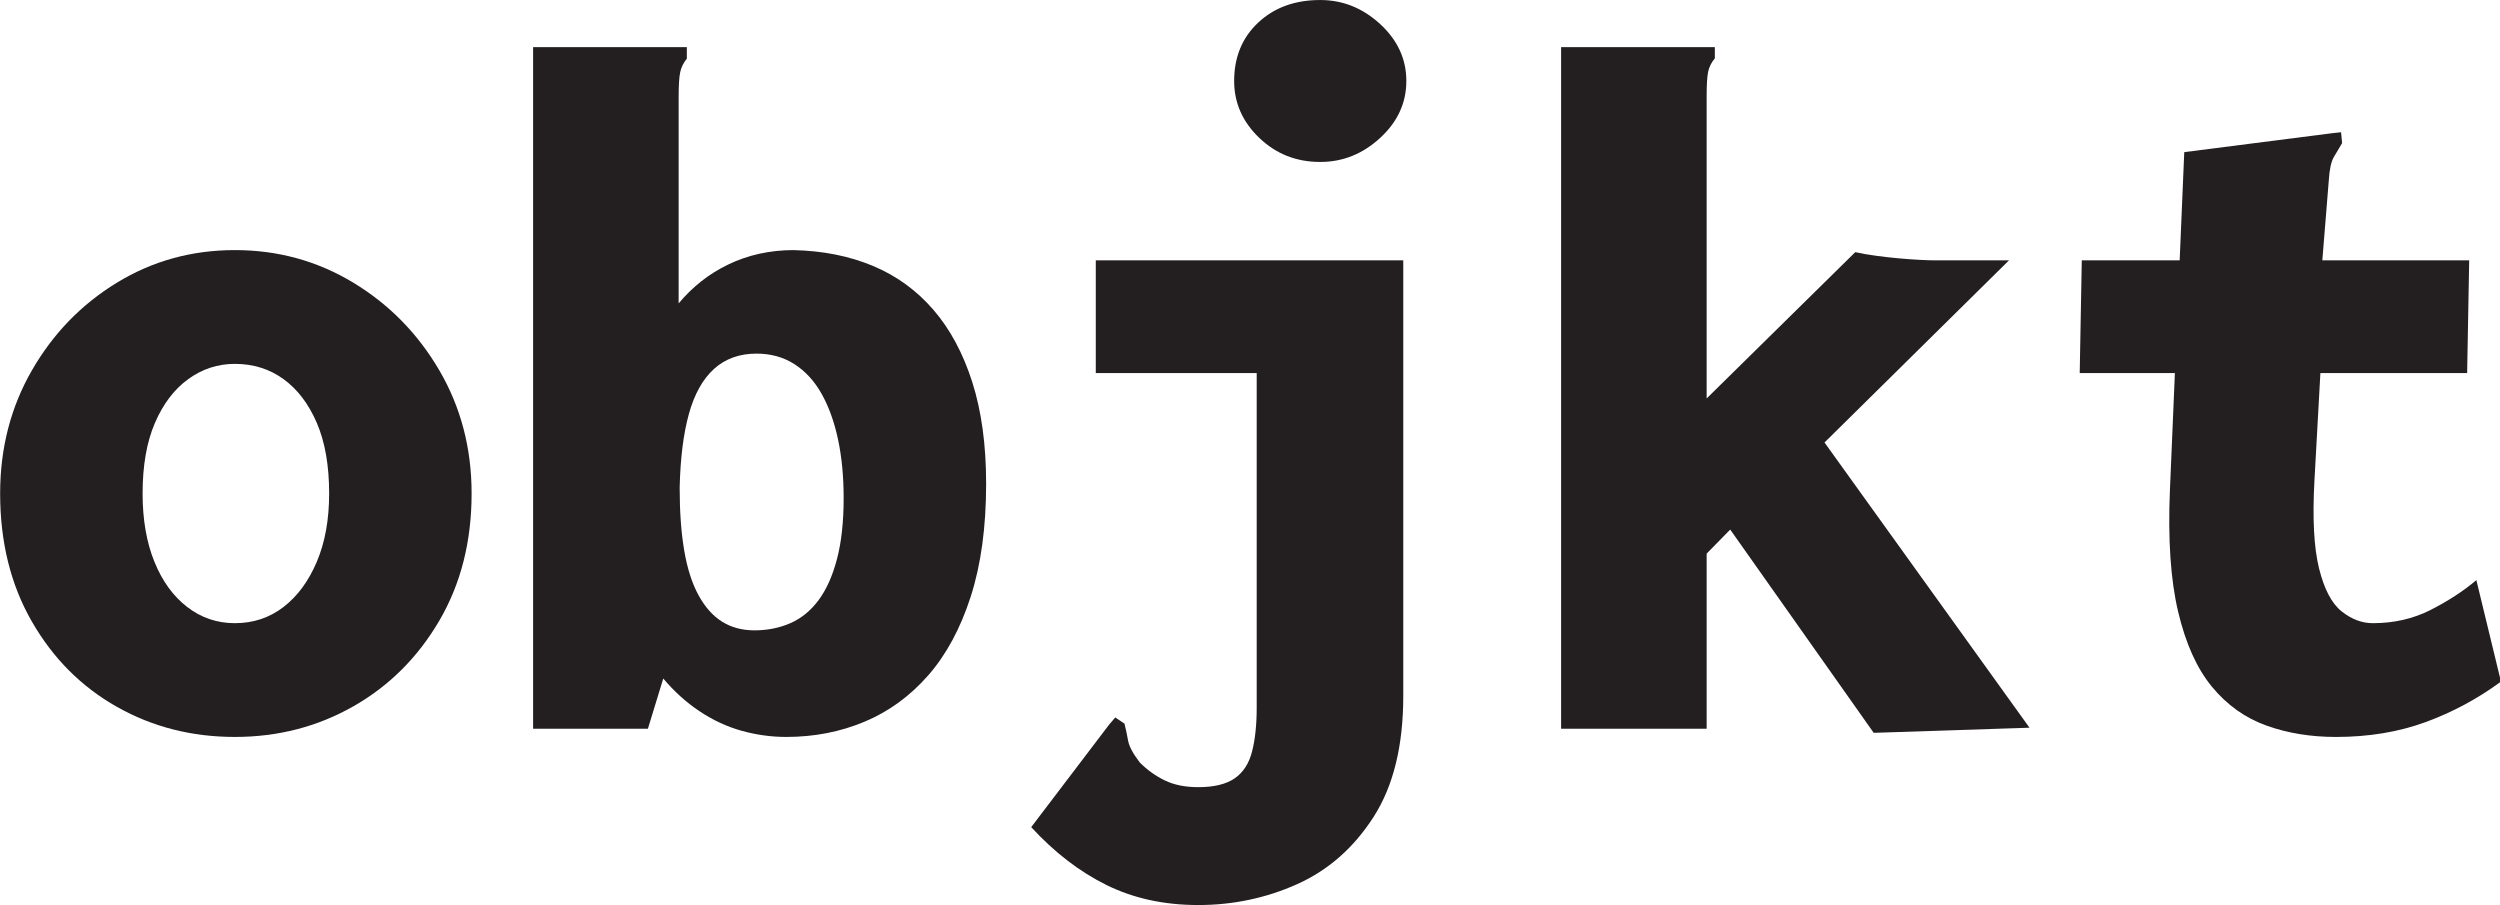 <?xml version="1.0" encoding="UTF-8" standalone="no"?>
<svg
   id="c"
   viewBox="0 0 1000 362"
   version="1.1"
   sodipodi:docname="logo_objkt.svg"
   width="1000"
   height="362"
   inkscape:version="1.2.2 (732a01da63, 2022-12-09)"
   xmlns:inkscape="http://www.inkscape.org/namespaces/inkscape"
   xmlns:sodipodi="http://sodipodi.sourceforge.net/DTD/sodipodi-0.dtd"
   xmlns="http://www.w3.org/2000/svg"
   xmlns:svg="http://www.w3.org/2000/svg">
  <sodipodi:namedview
     id="namedview15637"
     pagecolor="#ffffff"
     bordercolor="#000000"
     borderopacity="0.25"
     inkscape:showpageshadow="2"
     inkscape:pageopacity="0.0"
     inkscape:pagecheckerboard="0"
     inkscape:deskcolor="#d1d1d1"
     showgrid="false"
     inkscape:zoom="0.56466667"
     inkscape:cx="749.11452"
     inkscape:cy="465.76151"
     inkscape:window-width="1920"
     inkscape:window-height="1027"
     inkscape:window-x="-8"
     inkscape:window-y="-8"
     inkscape:window-maximized="1"
     inkscape:current-layer="c" />
  <defs
     id="defs15616">
    <style
       id="style15614">.d{fill:#231f20;}</style>
  </defs>
  <g
     id="g16128"
     transform="matrix(0.896,0,0,0.896,-167.68,-476.13)">
    <path
       class="d"
       d="m 291.985,860.387 c -19.218,0 -36.762,-4.468 -52.619,-13.419 -15.865,-8.944 -28.526,-21.627 -37.977,-38.056 -9.459,-16.423 -14.184,-35.49 -14.184,-57.195 0,-20.232 4.726,-38.563 14.184,-54.993 9.452,-16.422 22.113,-29.477 37.977,-39.157 15.857,-9.68 33.401,-14.521 52.619,-14.521 19.218,0 36.833,4.84 52.848,14.521 16.015,9.68 28.826,22.735 38.435,39.157 9.608,16.429 14.413,34.76 14.413,54.993 0,21.412 -4.805,40.33 -14.413,56.759 -9.609,16.43 -22.42,29.184 -38.435,38.277 -16.015,9.095 -33.63,13.634 -52.848,13.634 z m 0,-50.789 c 8.236,0 15.478,-2.409 21.734,-7.234 6.248,-4.819 11.21,-11.56 14.871,-20.211 3.66,-8.651 5.491,-18.797 5.491,-30.436 0,-12.482 -1.831,-22.977 -5.491,-31.493 -3.661,-8.508 -8.622,-15.035 -14.871,-19.575 -6.256,-4.54 -13.498,-6.814 -21.734,-6.814 -7.628,0 -14.571,2.273 -20.819,6.814 -6.255,4.54 -11.21,11.067 -14.871,19.575 -3.66,8.515 -5.491,19.01 -5.491,31.493 0,11.639 1.752,21.784 5.262,30.436 3.503,8.65 8.386,15.392 14.642,20.211 6.248,4.825 13.341,7.234 21.277,7.234 z"
       id="path15618" />
    <path
       class="d"
       d="m 518.247,857.642 c -6.564,-1.83 -12.812,-4.726 -18.76,-8.693 -5.948,-3.961 -11.367,-8.844 -16.243,-14.642 l -6.863,22.42 H 425.134 V 552.451 h 68.634 v 5.133 c -1.53,1.873 -2.517,3.897 -2.974,6.07 -0.458,2.18 -0.686,5.919 -0.686,11.21 v 91.976 c 3.046,-3.66 6.406,-6.935 10.066,-9.837 3.661,-2.896 7.7,-5.412 12.126,-7.55 4.418,-2.13 9.072,-3.732 13.955,-4.804 4.876,-1.065 9.909,-1.602 15.1,-1.602 13.112,0.3 24.937,2.646 35.461,7.043 10.523,4.404 19.518,10.924 26.996,19.575 7.471,8.651 13.27,19.432 17.387,32.336 4.118,12.912 6.177,28.018 6.177,45.32 0,19.36 -2.288,36.147 -6.863,50.374 -4.576,14.227 -10.91,25.959 -18.989,35.196 -8.086,9.237 -17.544,16.129 -28.369,20.676 -10.831,4.547 -22.499,6.82 -35.003,6.82 -6.713,0 -13.348,-0.915 -19.904,-2.745 z m 21.734,-48.044 c 4.876,-2.137 9.072,-5.555 12.582,-10.259 3.503,-4.704 6.248,-10.831 8.236,-18.381 1.98,-7.55 2.974,-16.601 2.974,-27.145 0,-9.688 -0.844,-18.453 -2.517,-26.289 -1.68,-7.835 -4.118,-14.606 -7.321,-20.311 -3.203,-5.698 -7.25,-10.116 -12.126,-13.248 -4.883,-3.132 -10.524,-4.705 -16.93,-4.705 -7.628,0 -13.956,2.281 -18.989,6.842 -5.033,4.561 -8.772,11.253 -11.21,20.089 -2.445,8.836 -3.818,19.804 -4.118,32.916 0,10.832 0.686,20.232 2.059,28.211 1.373,7.979 3.503,14.606 6.406,19.883 2.896,5.276 6.406,9.194 10.524,11.754 4.118,2.566 8.922,3.846 14.413,3.846 5.791,0 11.131,-1.065 16.015,-3.203 z"
       id="path15620" />
    <path
       class="d"
       d="m 681.137,926.504 c -12.054,-5.948 -23.264,-14.57 -33.63,-25.852 l 34.774,-45.756 2.745,-3.203 4.118,2.745 c 0.608,2.438 1.144,4.955 1.602,7.55 0.458,2.588 2.209,5.87 5.262,9.838 3.353,3.353 7.092,6.019 11.21,8.007 4.118,1.98 9.072,2.975 14.871,2.975 7.013,0 12.425,-1.315 16.243,-3.933 3.811,-2.624 6.406,-6.627 7.778,-12.018 1.373,-5.391 2.059,-11.868 2.059,-19.446 V 697.954 H 676.333 v -50.331 h 137.268 v 194.534 c 0,22.206 -4.426,40.193 -13.27,53.963 -8.851,13.77 -20.211,23.758 -34.088,29.984 -13.884,6.213 -28.598,9.323 -44.154,9.323 -15.257,0 -28.905,-2.975 -40.952,-8.923 z m 95.401,-322.807 c -10.681,0 -19.753,-3.582 -27.225,-10.753 -7.478,-7.164 -11.21,-15.628 -11.21,-25.395 0,-10.674 3.582,-19.367 10.752,-26.081 7.164,-6.706 16.394,-10.066 27.682,-10.066 10.066,0 18.989,3.589 26.767,10.753 7.779,7.17 11.668,15.635 11.668,25.394 0,9.766 -3.889,18.231 -11.668,25.395 -7.777,7.171 -16.7,10.753 -26.767,10.753 z"
       id="path15622" />
    <path
       class="d"
       d="m 959.562,767.811 -10.523,10.724 v 78.192 H 884.064 V 552.451 h 68.634 v 4.998 c -1.53,1.823 -2.517,3.796 -2.974,5.912 -0.458,2.123 -0.686,5.763 -0.686,10.91 v 135.008 l 66.346,-65.316 c 2.745,0.615 5.791,1.144 9.151,1.601 3.353,0.458 6.706,0.844 10.066,1.144 3.353,0.308 6.477,0.536 9.38,0.686 2.896,0.157 5.104,0.229 6.634,0.229 h 33.402 l -82.36,81.317 91.512,127.329 -69.549,2.288 -64.059,-90.746 z"
       id="path15624" />
    <path
       class="d"
       d="M 1116.504,647.623 H 1289.46 l -0.915,50.331 h -172.957 l 0.916,-50.331 z m 82.36,207.66 c -9.459,-3.403 -17.545,-9.173 -24.251,-17.315 -6.713,-8.136 -11.746,-19.311 -15.1,-33.523 -3.36,-14.206 -4.575,-32.266 -3.66,-54.17 l 6.405,-150.966 65.889,-8.437 4.118,-0.443 0.457,4.854 c -1.222,2.059 -2.444,4.111 -3.66,6.17 -1.223,2.059 -1.987,5.591 -2.288,10.581 l -5.49,67.912 h 2.745 l -3.66,66.153 c -0.915,16.758 -0.229,29.77 2.059,39.028 2.288,9.266 5.642,15.657 10.066,19.182 4.419,3.532 9.072,5.29 13.956,5.29 9.451,0 18.073,-1.98 25.852,-5.948 7.778,-3.96 14.563,-8.386 20.361,-13.269 l 10.981,45.298 c -10.374,7.629 -21.584,13.655 -33.631,18.073 -12.054,4.419 -25.395,6.635 -40.036,6.635 -11.289,0 -21.662,-1.701 -31.113,-5.104 z"
       id="path15626" />
  </g>
</svg>
